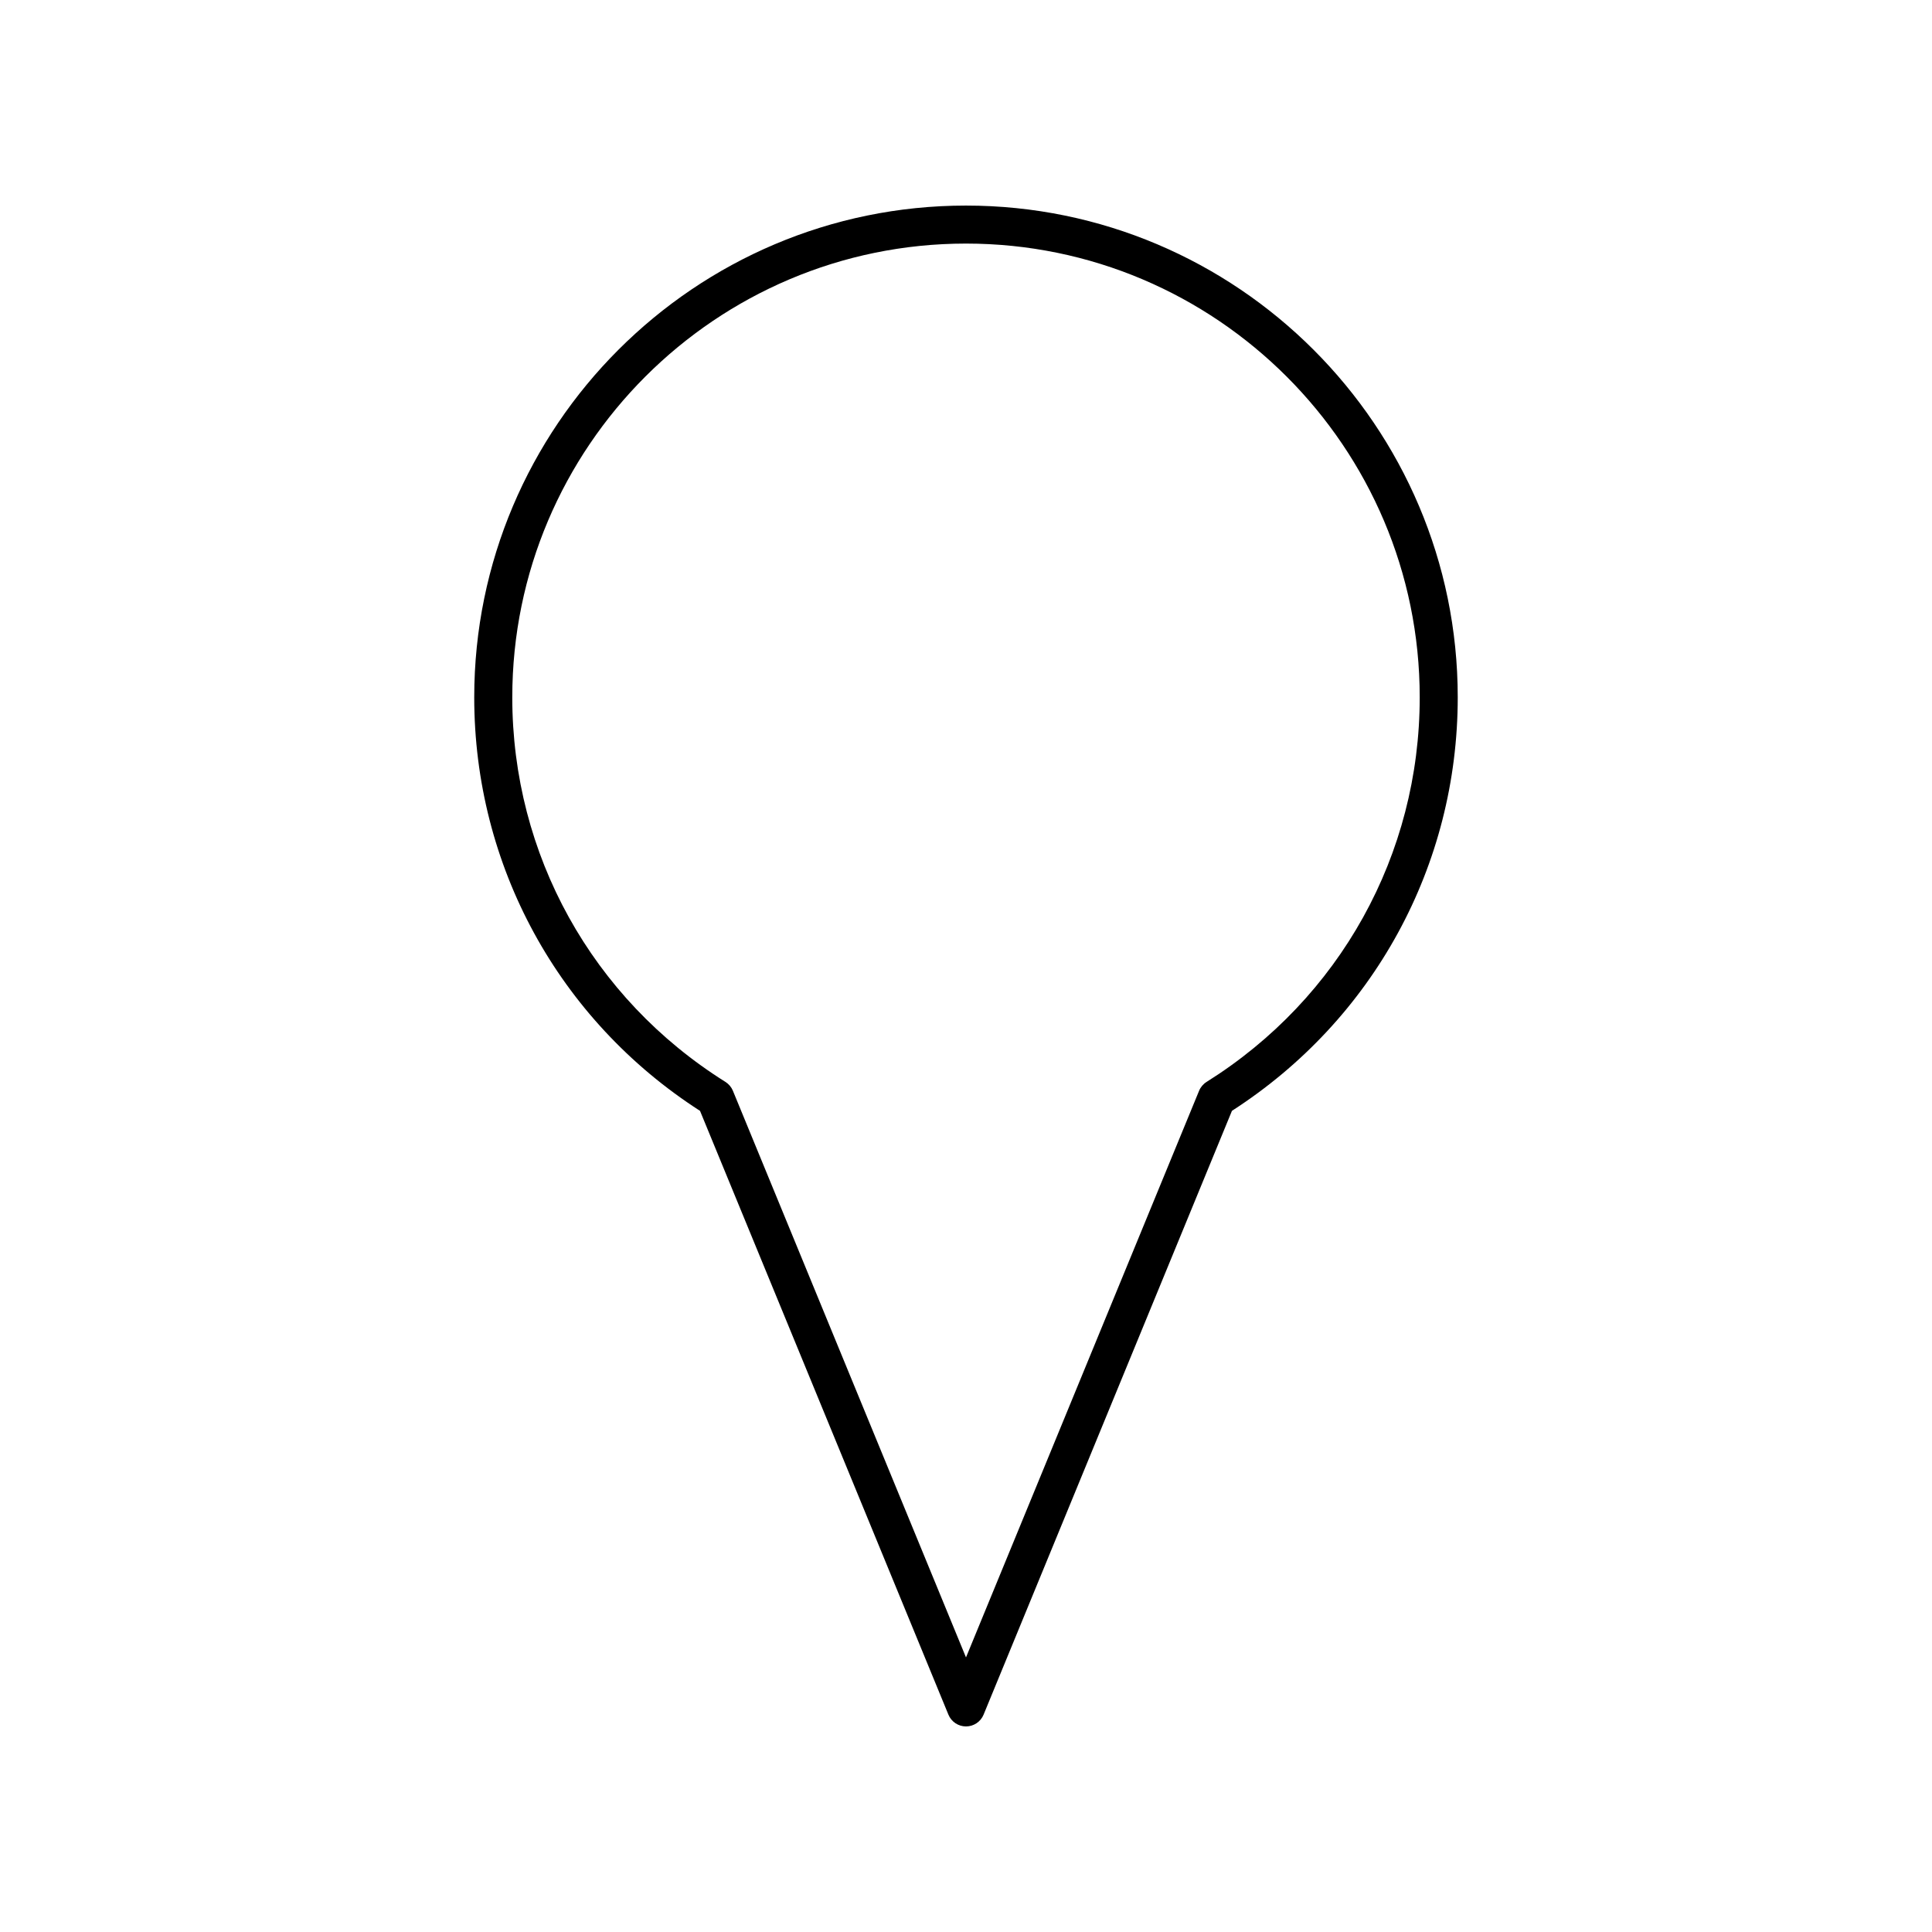 <?xml version="1.0" encoding="UTF-8"?>
<!-- Uploaded to: SVG Repo, www.svgrepo.com, Generator: SVG Repo Mixer Tools -->
<svg fill="#000000" width="800px" height="800px" version="1.1" viewBox="144 144 512 512" xmlns="http://www.w3.org/2000/svg">
 <path d="m395.34 598.4c0.777 1.887 2.617 3.121 4.66 3.121s3.883-1.234 4.66-3.121l65.82-160.02c37.5-24.148 59.836-64.988 59.836-109.59 0-71.855-58.461-130.31-130.32-130.31-71.859 0-130.32 58.457-130.32 130.32 0 44.605 22.336 85.445 59.836 109.59zm-115.58-269.61c0-66.305 53.938-120.24 120.24-120.24 66.301 0 120.24 53.938 120.24 120.24 0 41.652-21.117 79.758-56.488 101.93-0.891 0.562-1.586 1.383-1.984 2.352l-61.77 150.16-61.773-150.17c-0.398-0.969-1.094-1.789-1.984-2.352-35.367-22.168-56.484-60.273-56.484-101.93z"/>
</svg>
